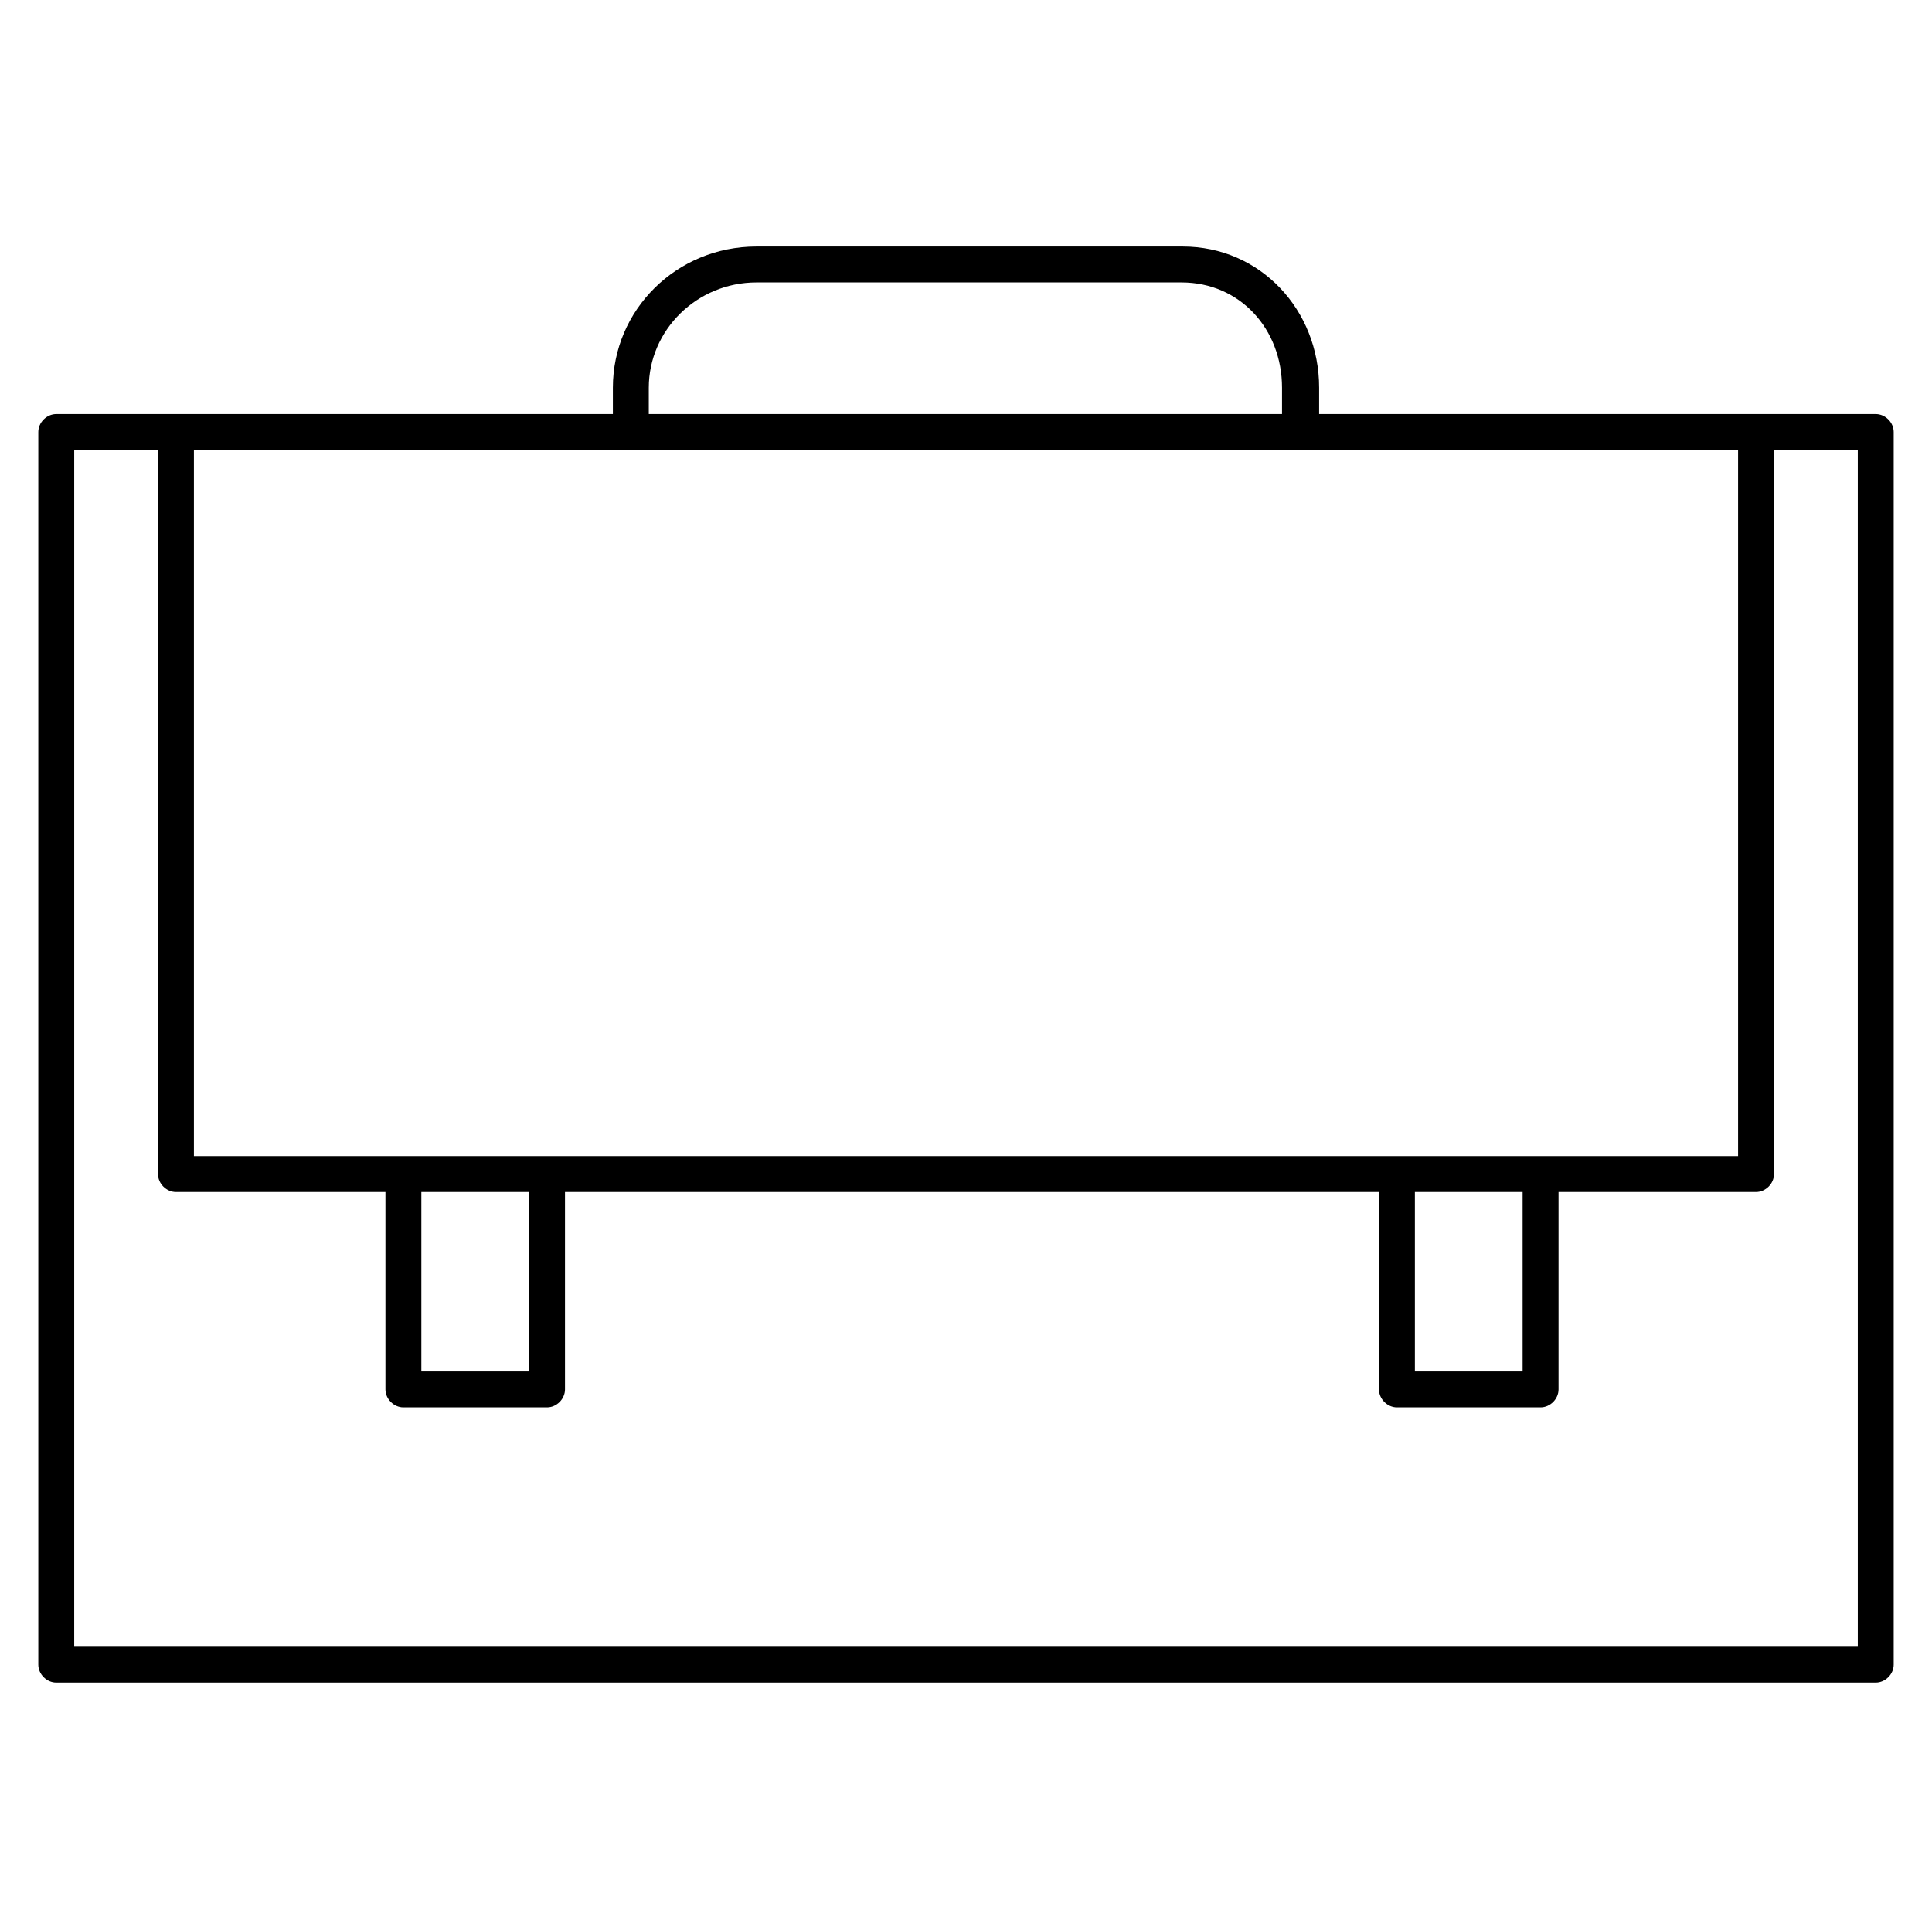 <svg xmlns="http://www.w3.org/2000/svg" viewBox="0 0 161.4 161.3" xml:space="preserve" enable-background="new 0 0 161.4 161.3"><path d="M156.7,34.6h-46.1h-0.4v-2.2c0-6.5-4.9-11.8-11.4-11.8H63.2c-6.7,0-12,5.3-12,11.8v2.2h-0.1H4.7c-0.8,0-1.5,0.7-1.5,1.5v103 c0,0.8,0.7,1.5,1.5,1.5h152c0.8,0,1.5-0.7,1.5-1.5v-103C158.2,35.3,157.5,34.6,156.7,34.6z M118.2,99.6h9v15h-9V99.6z M16.2,96.6 v-59h129v59H16.2z M35.2,99.6h9v15h-9C35.2,114.6,35.2,99.6,35.2,99.6z M54.2,34.6v-2.2c0-4.8,4-8.8,9-8.8h35.5 c4.9,0,8.4,3.9,8.4,8.8v2.2h0.4H54.2L54.2,34.6z M155.2,137.6H6.2v-100h7v60.5c0,0.8,0.7,1.5,1.5,1.5h17.5v16.5 c0,0.8,0.7,1.5,1.5,1.5h12c0.8,0,1.5-0.7,1.5-1.5V99.6h68v16.5c0,0.8,0.7,1.5,1.5,1.5h12c0.8,0,1.5-0.7,1.5-1.5V99.6h16.5 c0.8,0,1.5-0.7,1.5-1.5V37.6h7V137.6z"/></svg>